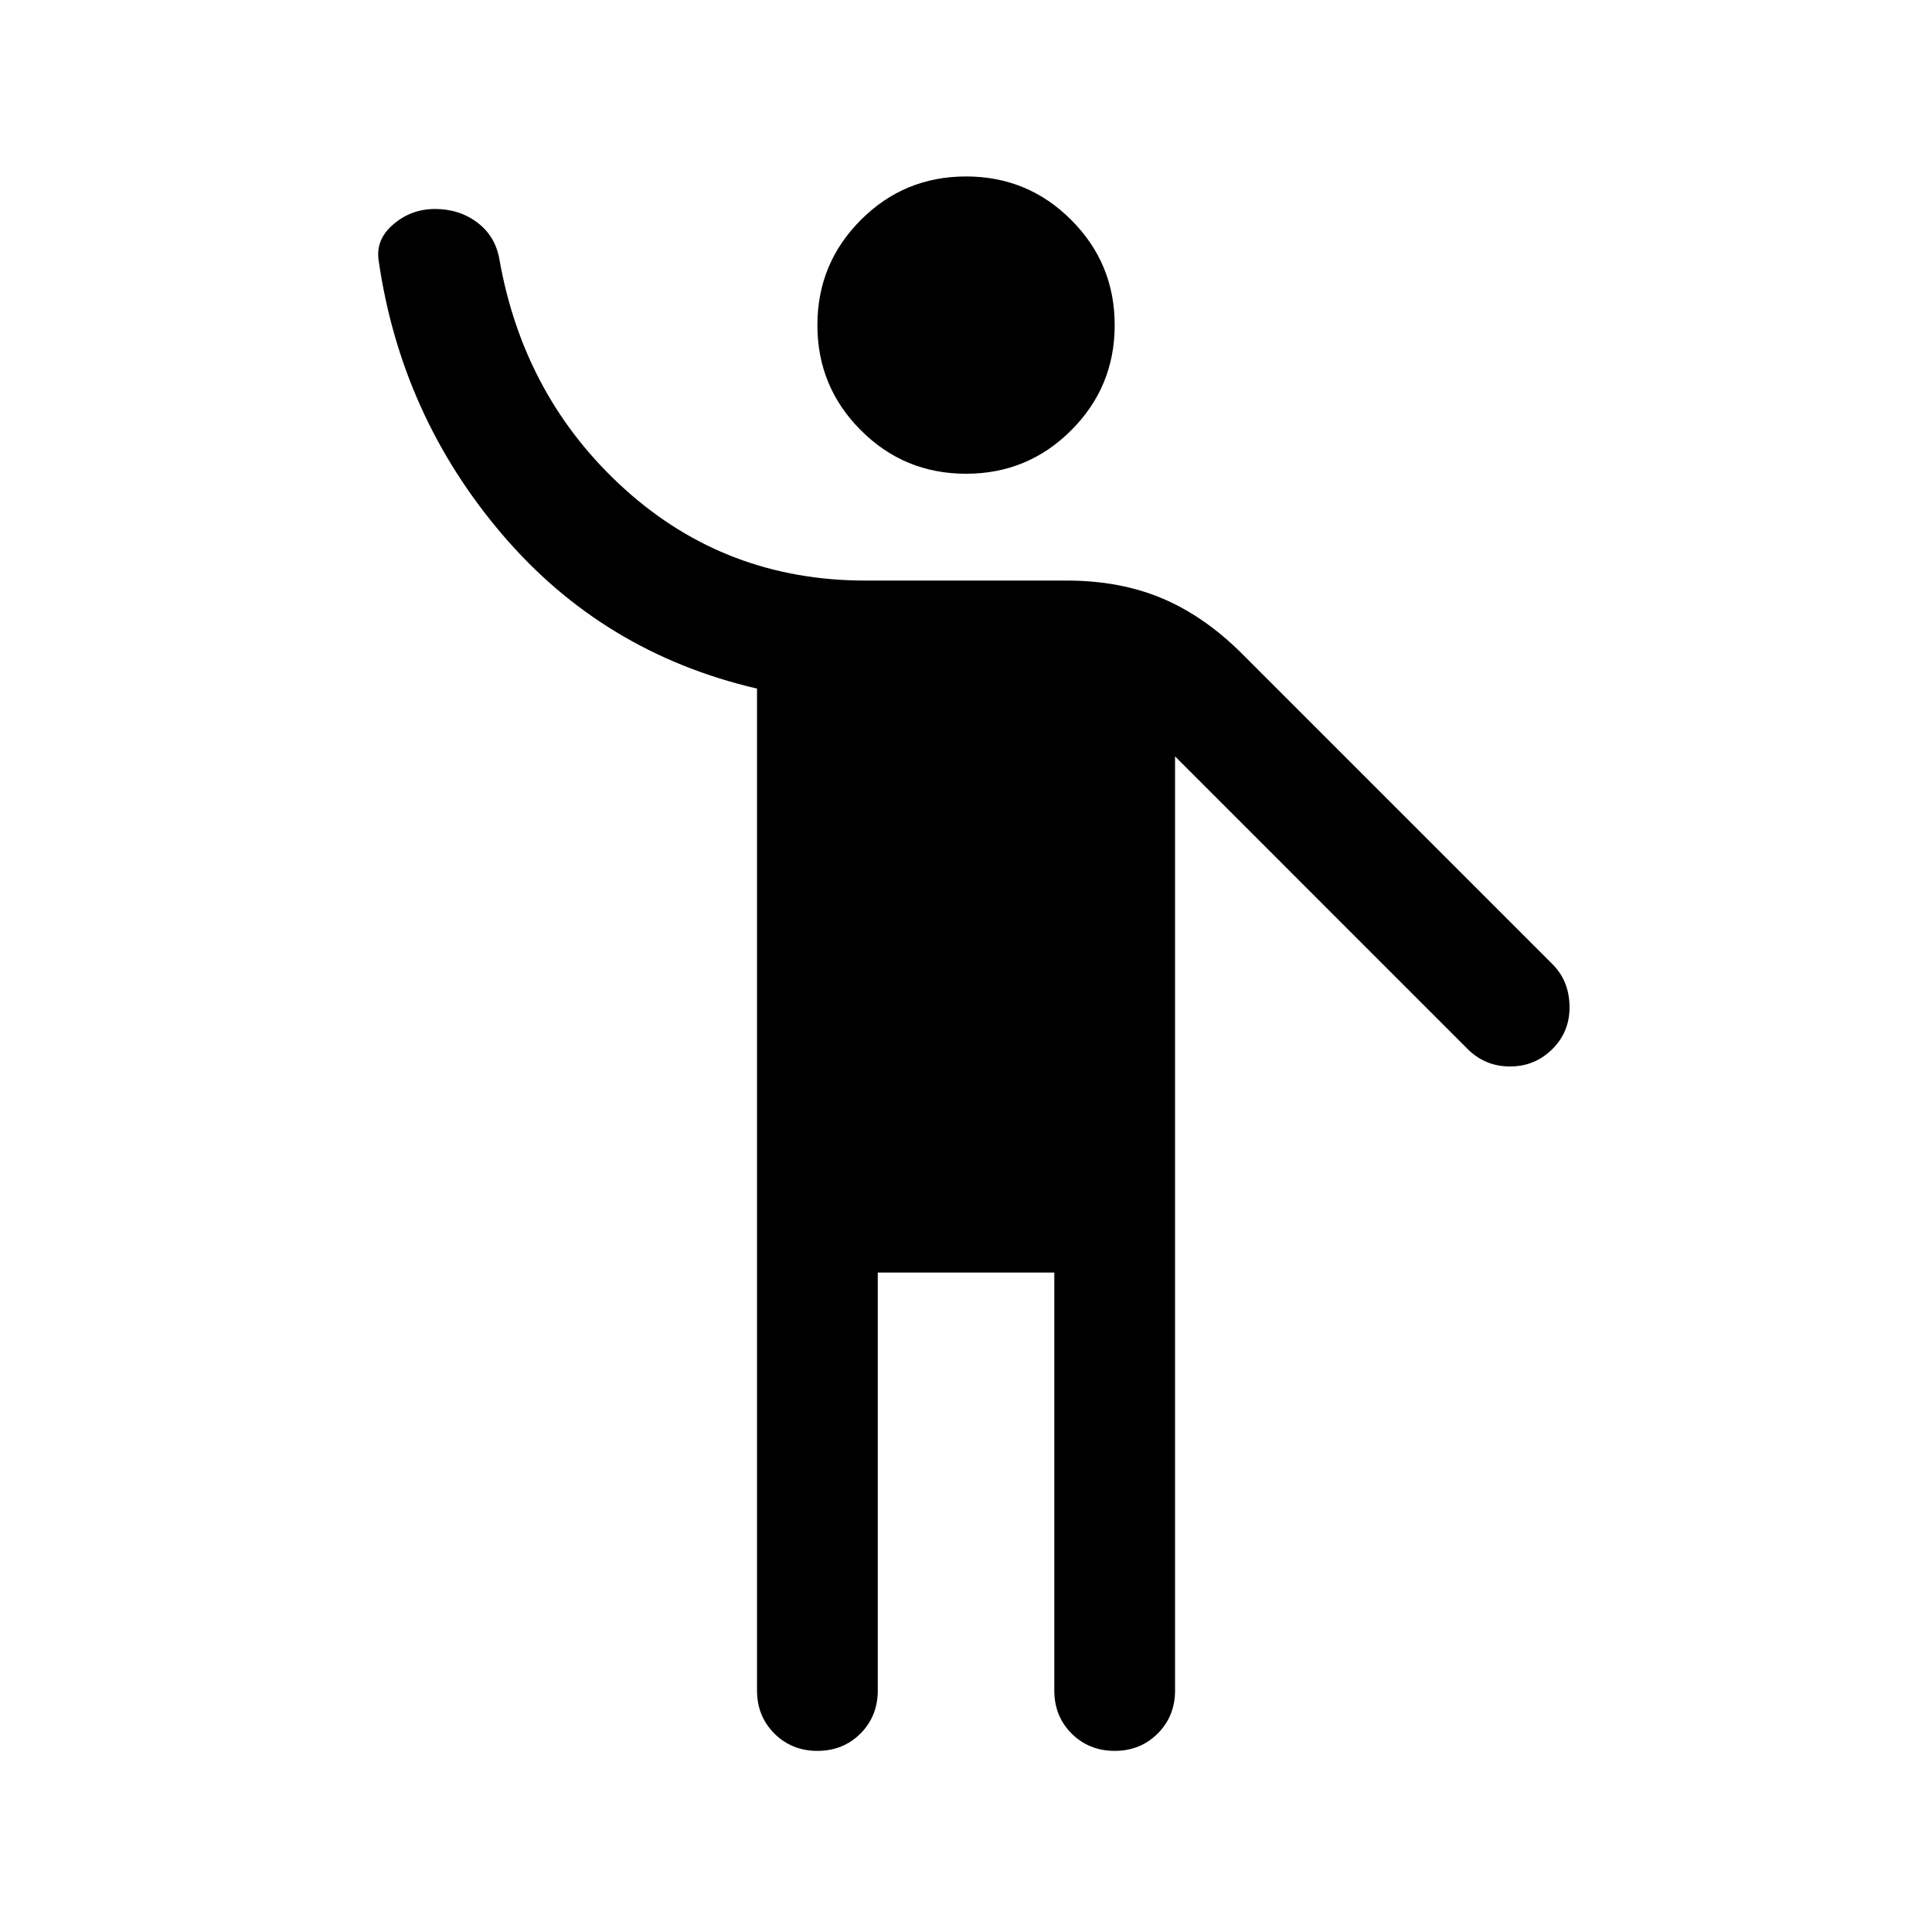<svg width="24" height="24" viewBox="0 0 24 24" fill="none" xmlns="http://www.w3.org/2000/svg">
<path d="M9.404 21V8.554C8.13 8.258 7.074 7.619 6.238 6.638C5.401 5.656 4.89 4.523 4.704 3.239C4.677 3.063 4.738 2.912 4.887 2.786C5.036 2.659 5.208 2.596 5.404 2.596C5.607 2.596 5.783 2.653 5.931 2.766C6.08 2.878 6.171 3.031 6.204 3.223C6.407 4.372 6.927 5.324 7.764 6.079C8.601 6.834 9.597 7.212 10.751 7.212H13.251C13.693 7.212 14.089 7.286 14.439 7.434C14.789 7.582 15.12 7.812 15.431 8.123L19.285 11.977C19.424 12.116 19.494 12.29 19.497 12.499C19.501 12.709 19.43 12.886 19.285 13.031C19.14 13.176 18.965 13.248 18.758 13.248C18.552 13.248 18.376 13.176 18.231 13.031L14.597 9.396V21C14.597 21.213 14.525 21.391 14.381 21.535C14.238 21.678 14.059 21.75 13.847 21.75C13.634 21.75 13.456 21.678 13.312 21.535C13.168 21.391 13.097 21.213 13.097 21V15.808H10.904V21C10.904 21.213 10.832 21.391 10.689 21.535C10.545 21.678 10.367 21.75 10.154 21.75C9.942 21.75 9.763 21.678 9.62 21.535C9.476 21.391 9.404 21.213 9.404 21ZM12.001 5.885C11.489 5.885 11.053 5.705 10.694 5.345C10.334 4.986 10.154 4.55 10.154 4.039C10.154 3.527 10.334 3.092 10.694 2.732C11.053 2.372 11.489 2.192 12.001 2.192C12.512 2.192 12.948 2.372 13.307 2.732C13.667 3.092 13.847 3.527 13.847 4.039C13.847 4.55 13.667 4.986 13.307 5.345C12.948 5.705 12.512 5.885 12.001 5.885Z" fill="black"/>
</svg>
